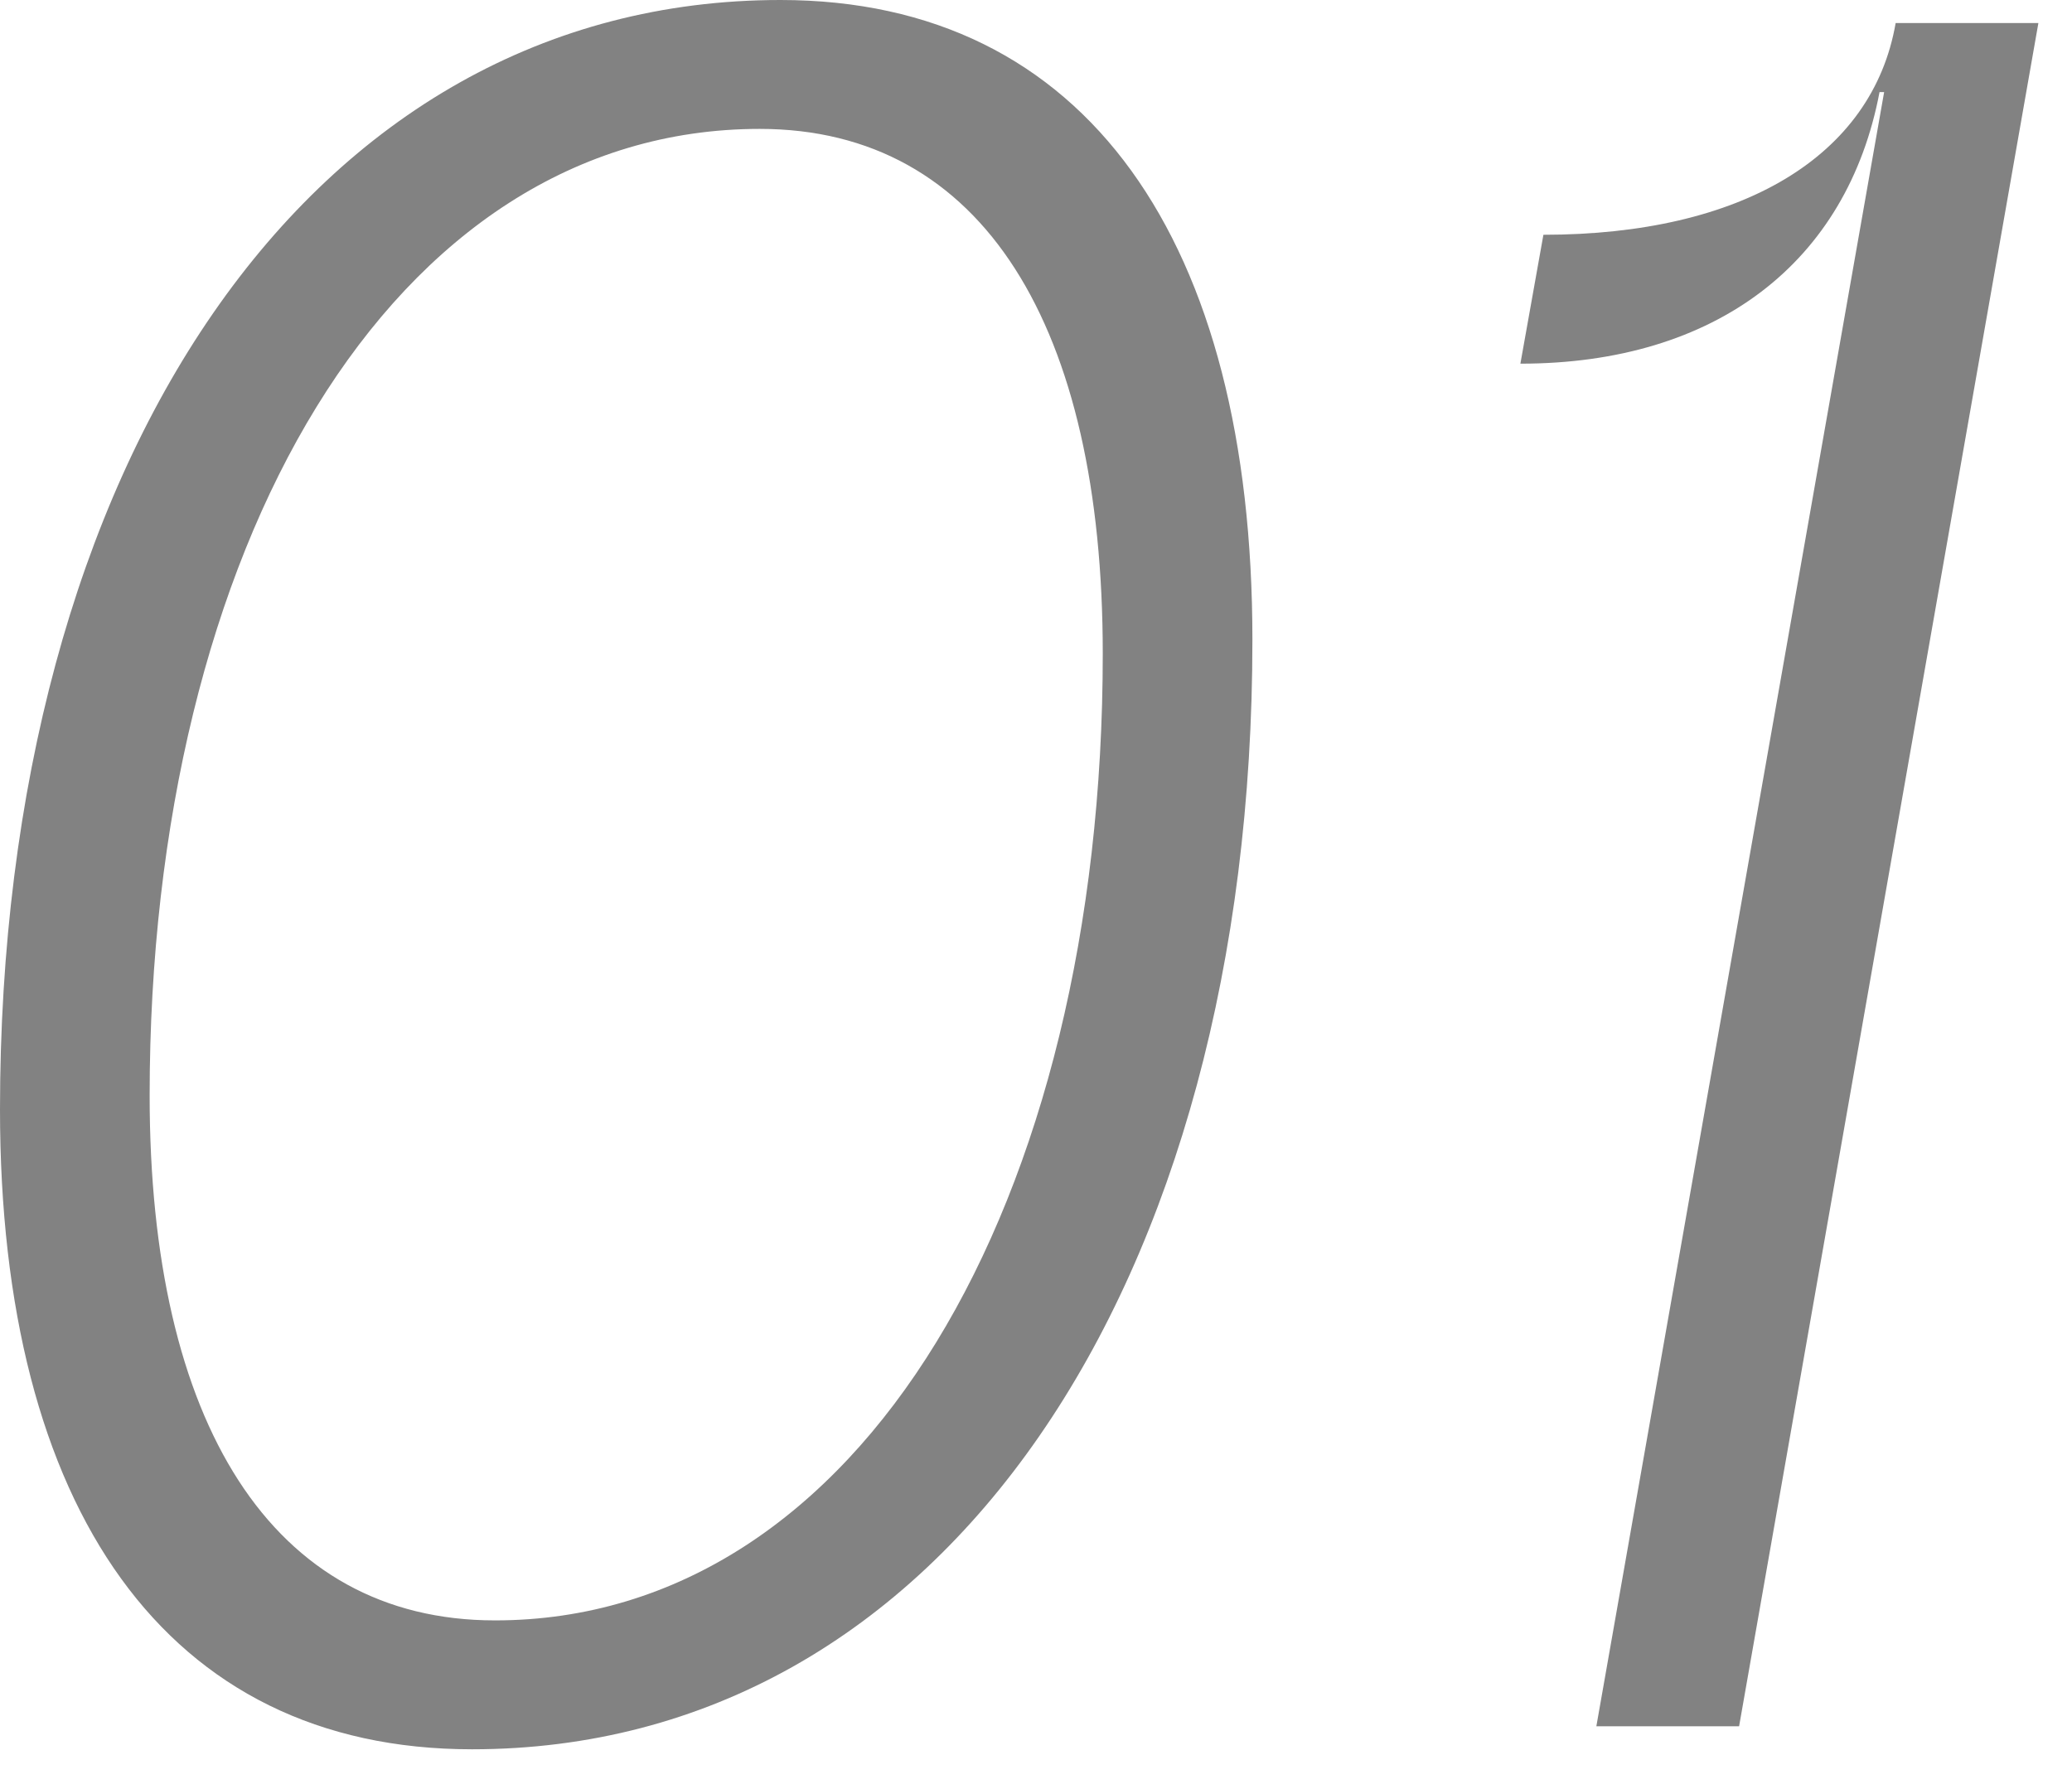 <?xml version="1.0" encoding="UTF-8"?> <svg xmlns="http://www.w3.org/2000/svg" width="36" height="31" viewBox="0 0 36 31" fill="none"> <path d="M8.2 30.4C16.4 30.4 21.76 22.32 21.76 11.12C21.76 4.2 18.88 -2.38419e-06 13.56 -2.38419e-06C5.36 -2.38419e-06 1.19209e-07 8.08 1.19209e-07 19.28C1.19209e-07 26.2 2.88 30.4 8.2 30.4ZM8.6 28.16C4.72 28.16 2.6 24.72 2.6 19.04C2.6 9.52 6.8 2.24 13.2 2.24C17.08 2.24 19.16 5.68 19.16 11.36C19.16 20.88 14.96 28.16 8.6 28.16ZM32.936 0.4C32.536 2.72 30.256 4.08 26.816 4.08L26.416 6.32C29.816 6.32 32.096 4.56 32.656 1.6H32.736L27.736 30H30.216L35.416 0.4H32.936Z" fill="#828282"></path> </svg> 